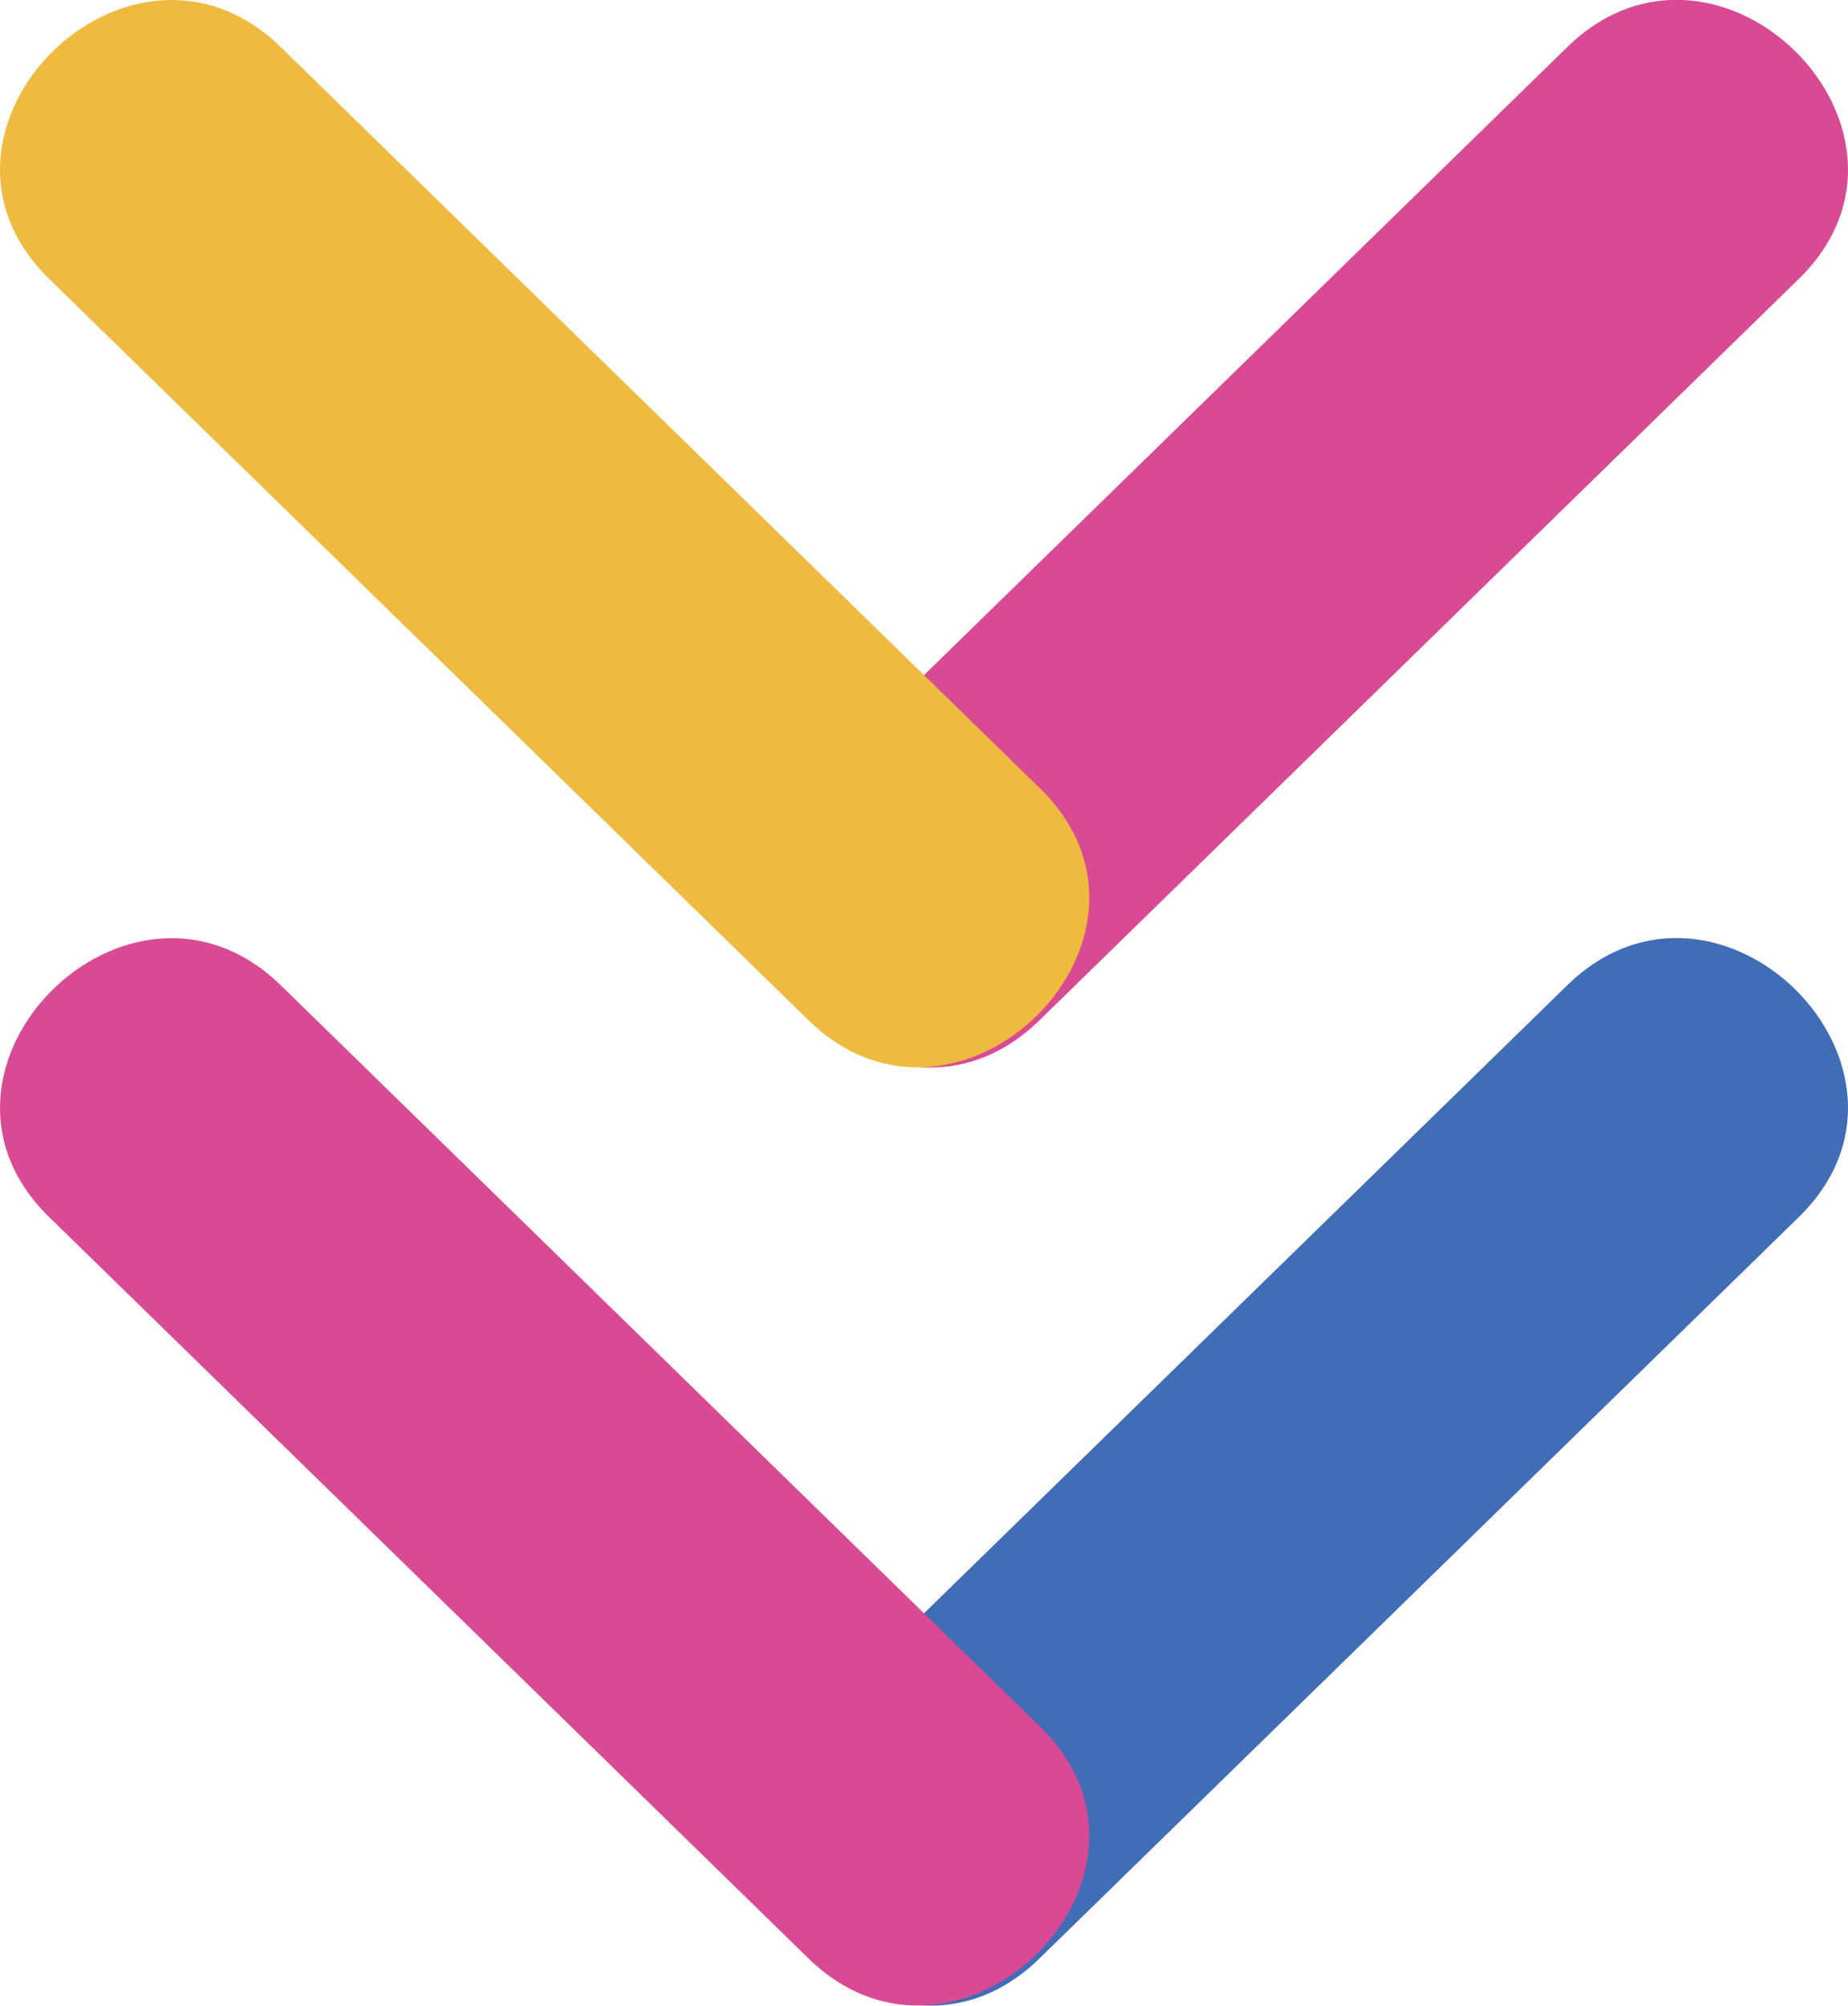 <?xml version="1.0" encoding="UTF-8"?><svg id="_レイヤー_2" xmlns="http://www.w3.org/2000/svg" viewBox="0 0 45.79 49.69"><defs><style>.cls-1{fill:#406db5;}.cls-1,.cls-2,.cls-3{stroke-width:0px;}.cls-2{fill:#d84a93;}.cls-3{fill:#eeba40;}</style></defs><g id="_レイヤー_2-2"><path class="cls-2" d="M38.83,1.17c-6.27,6.12-12.54,12.24-18.81,18.36-3.75,3.66,2,9.4,5.74,5.74,6.27-6.12,12.54-12.24,18.81-18.36,3.75-3.66-2-9.4-5.74-5.74h0Z"/><path class="cls-3" d="M1.22,6.91c6.27,6.12,12.54,12.24,18.81,18.36,3.74,3.65,9.49-2.08,5.74-5.74C19.5,13.41,13.23,7.29,6.96,1.17,3.22-2.48-2.53,3.25,1.22,6.91h0Z"/><path class="cls-1" d="M38.83,24.41c-6.27,6.12-12.54,12.24-18.81,18.36-3.75,3.66,2,9.4,5.74,5.74,6.27-6.12,12.54-12.24,18.81-18.36,3.75-3.66-2-9.4-5.74-5.74h0Z"/><path class="cls-2" d="M1.22,30.15c6.27,6.12,12.54,12.24,18.81,18.36,3.74,3.65,9.49-2.08,5.74-5.74-6.27-6.12-12.54-12.24-18.81-18.36-3.74-3.65-9.49,2.08-5.74,5.74h0Z"/></g></svg>